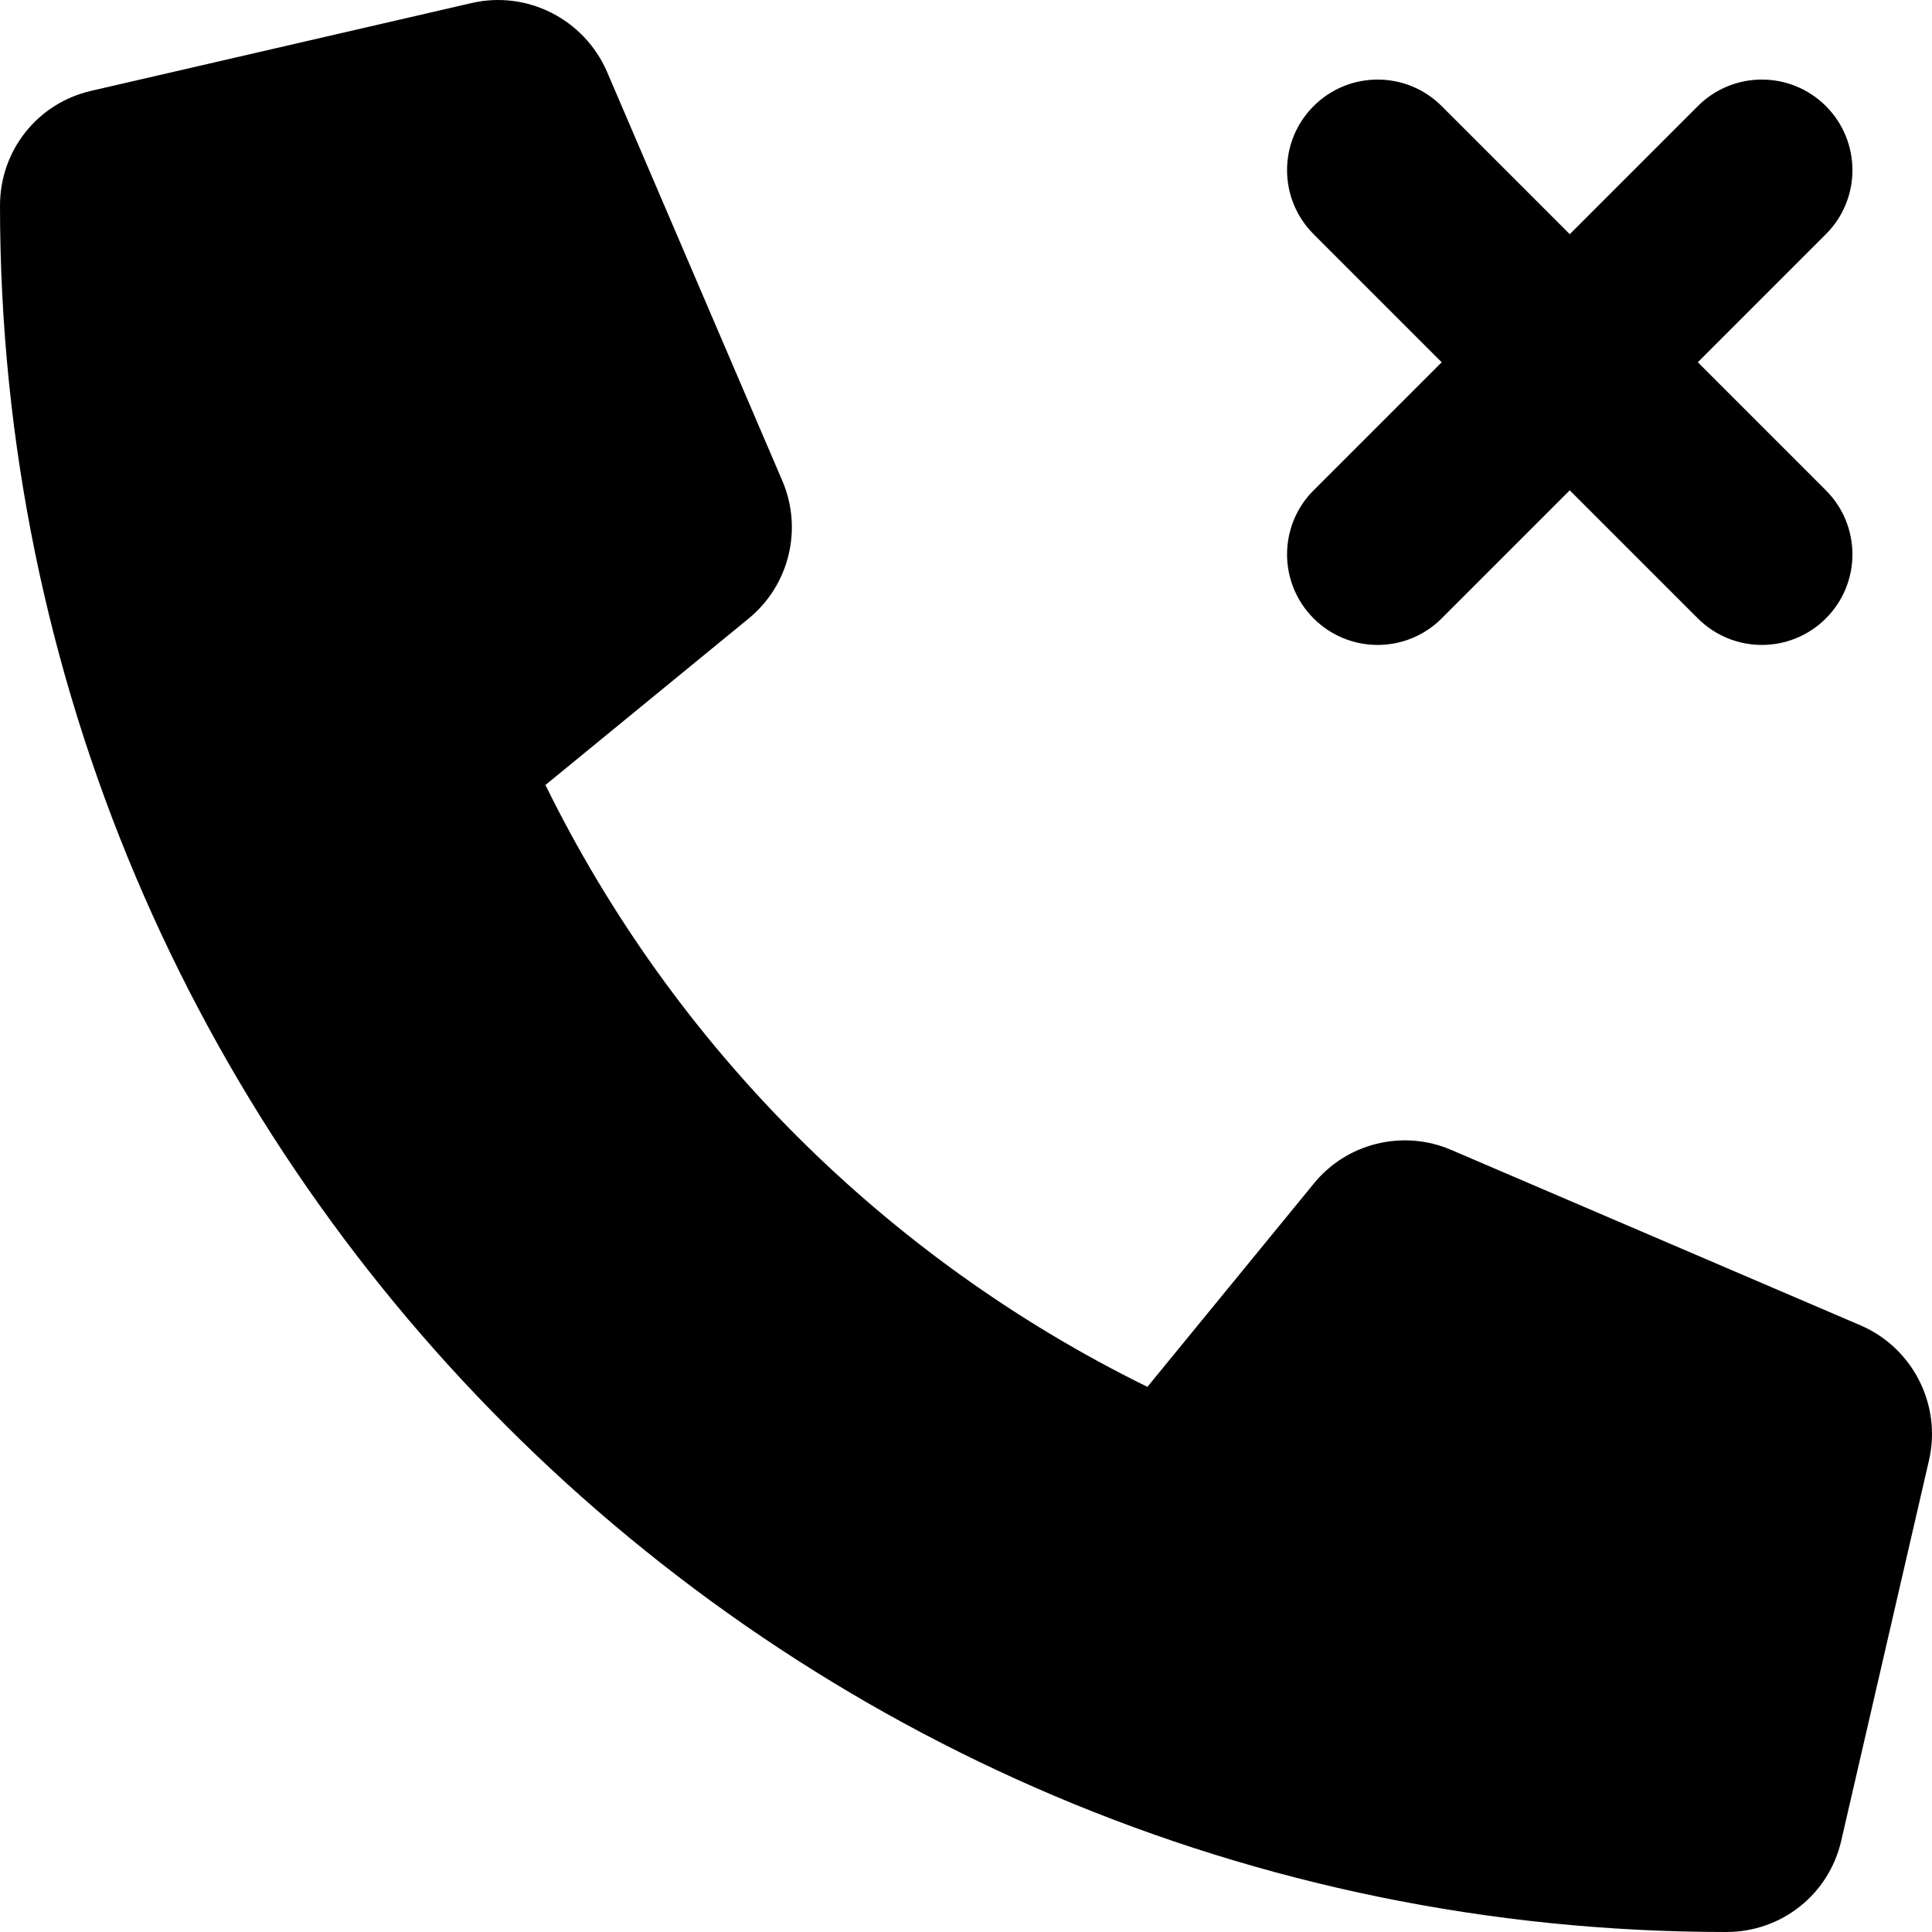 <svg xmlns="http://www.w3.org/2000/svg" viewBox="0 0 512 512"><!-- Font Awesome Pro 6.0.0-alpha2 by @fontawesome - https://fontawesome.com License - https://fontawesome.com/license (Commercial License) --><path d="M493.094 351.248L384.609 304.748C371.828 299.217 356.813 302.936 348.125 313.717L304.078 367.529C234.828 333.529 178.531 277.248 144.547 208.029L198.375 163.934C209.125 155.152 212.797 140.277 207.359 127.496L160.828 18.934C154.734 5.027 139.656 -2.598 124.969 0.809L24.219 24.059C9.969 27.309 0 39.84 0 54.496C0 306.779 205.234 512 457.484 512C472.156 512 484.688 502.031 487.953 487.781L511.203 386.998C514.578 372.404 507 357.248 493.094 351.248ZM348.119 62.057L382.06 95.999L348.116 129.943C338.743 139.316 338.738 154.502 348.118 163.882C357.492 173.257 372.681 173.26 382.057 163.884L416.001 129.94L449.943 163.881C459.32 173.258 474.508 173.257 483.882 163.882C493.257 154.508 493.258 139.32 483.881 129.943L449.94 96.001L483.884 62.057C493.26 52.681 493.257 37.492 483.882 28.118S459.319 18.74 449.942 28.116L415.999 62.06L382.057 28.119C372.68 18.742 357.492 18.743 348.118 28.118C338.744 37.491 338.736 52.675 348.119 62.057Z"/></svg>